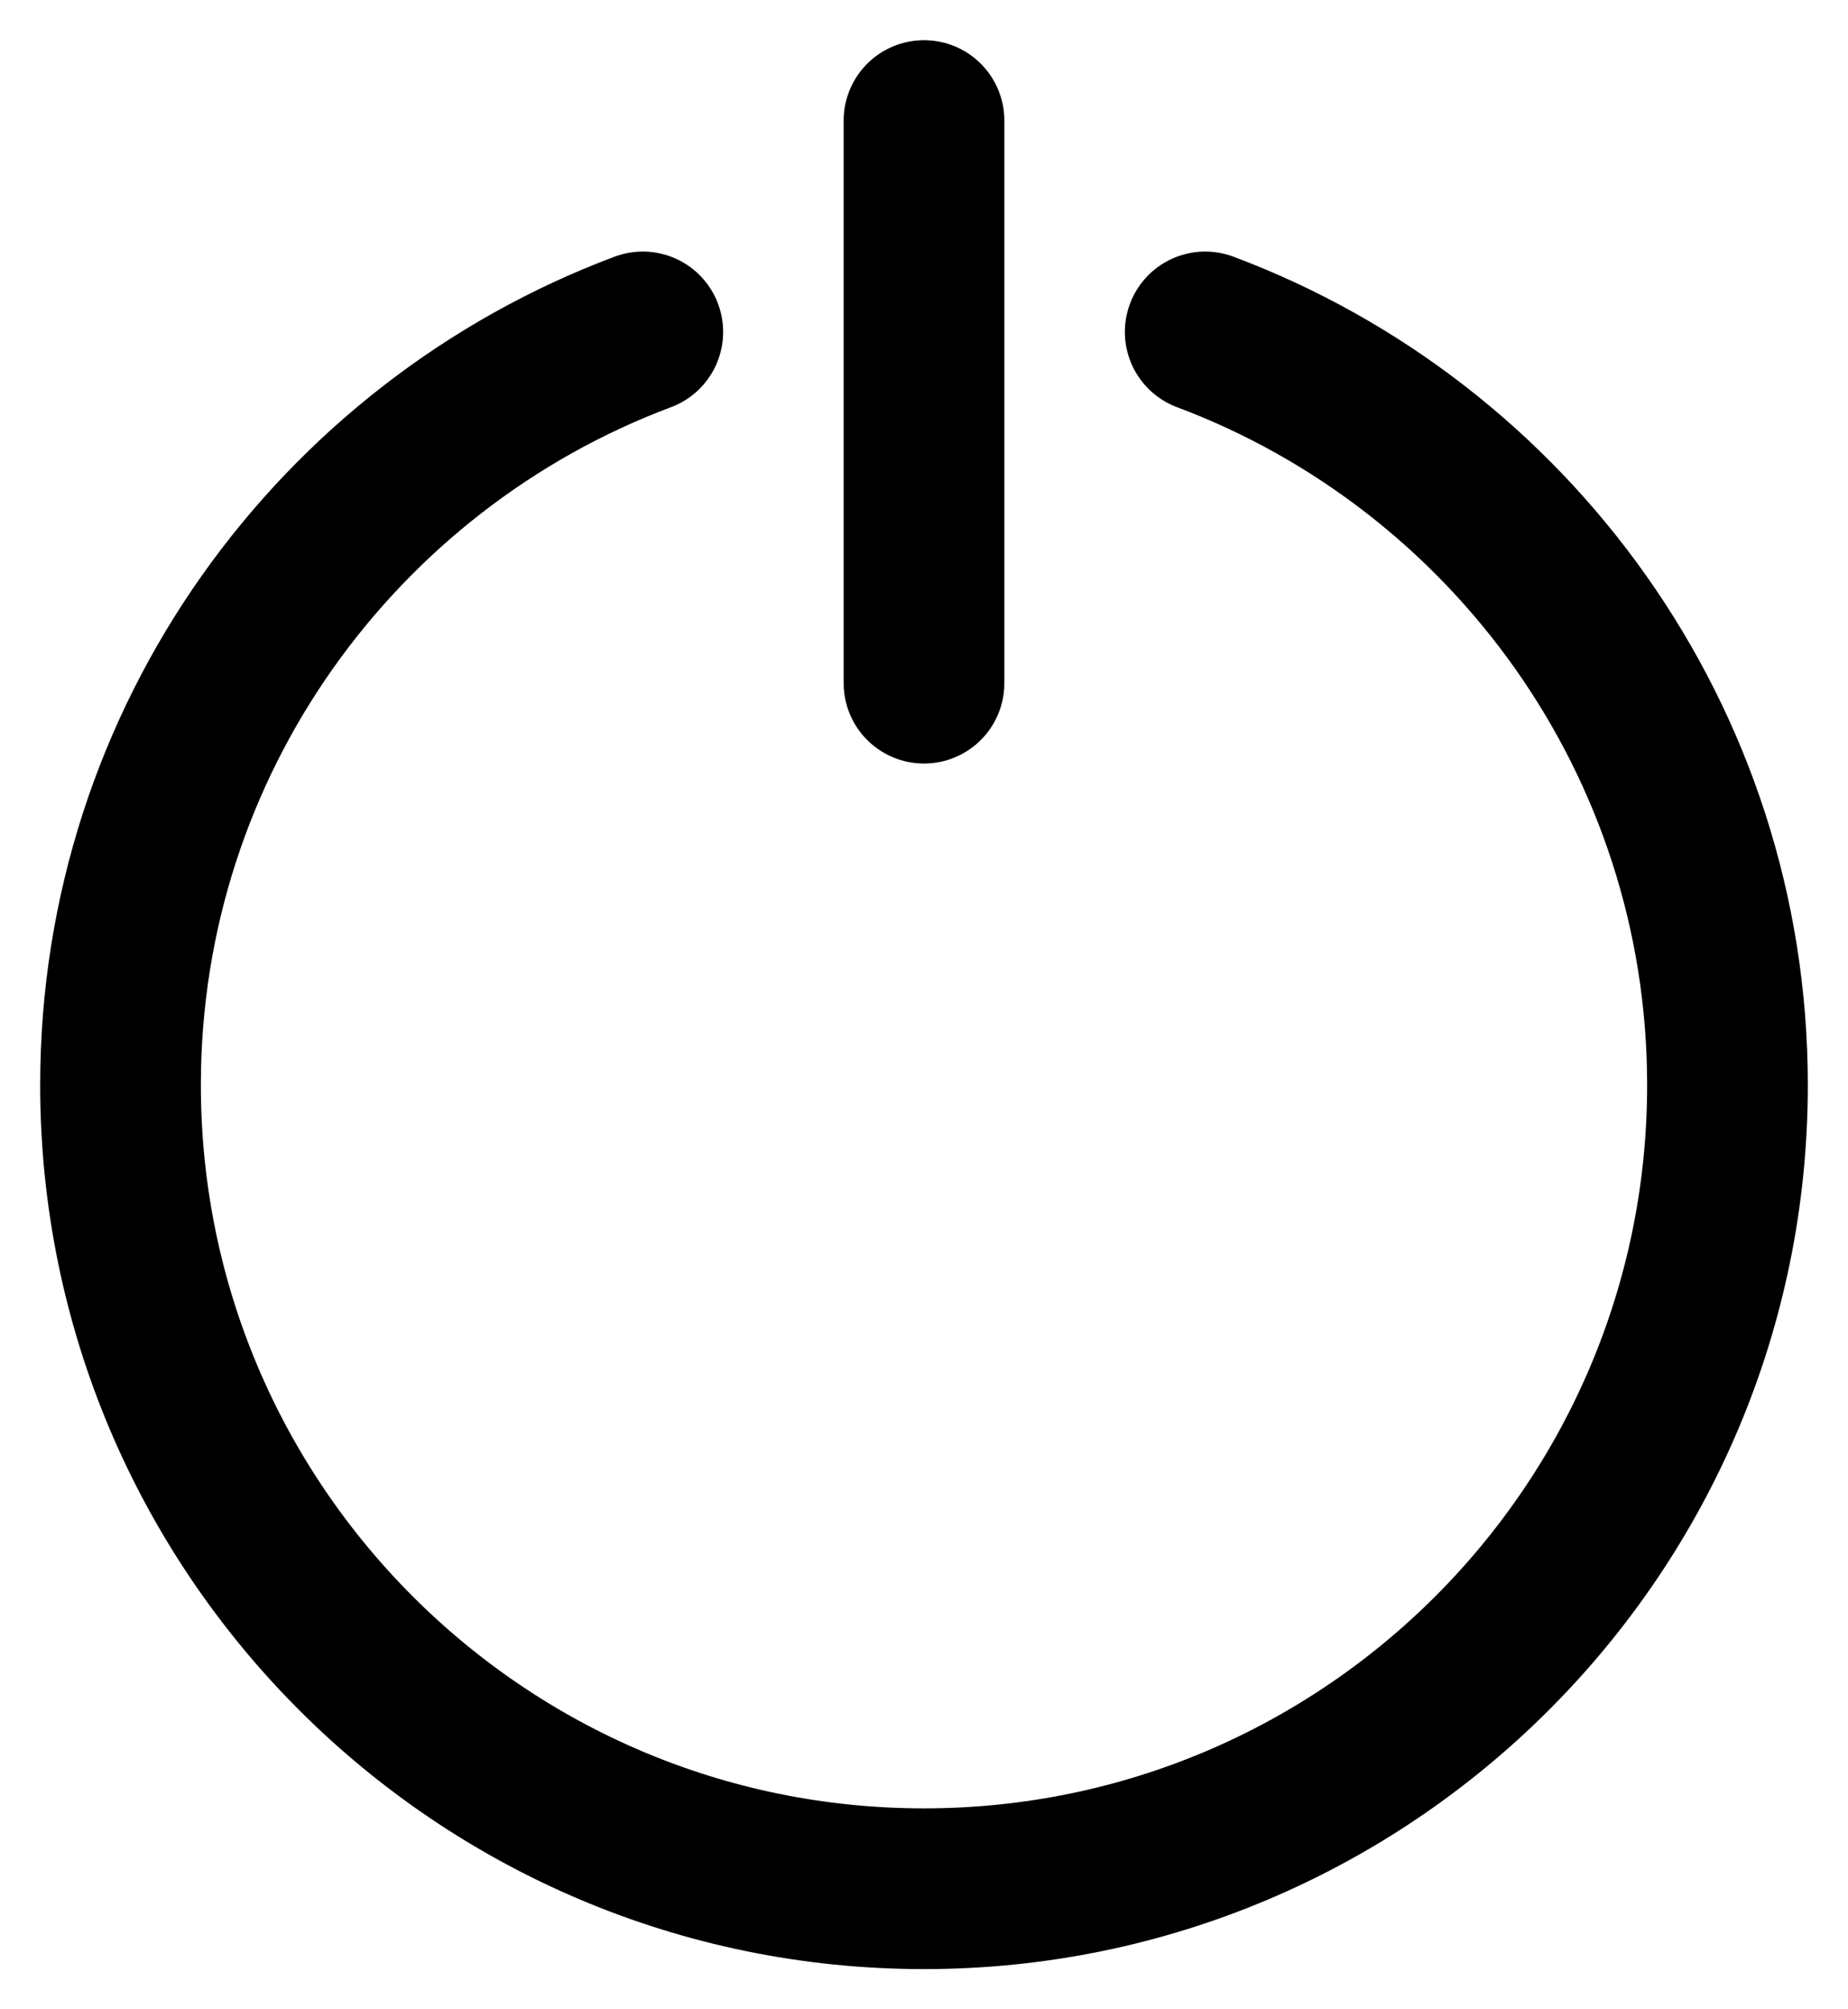 <svg width="23" height="25" viewBox="0 0 23 25" fill="none" xmlns="http://www.w3.org/2000/svg">
<path d="M11.5 1.5V8.5" stroke="currentColor" stroke-width="2" stroke-miterlimit="10" stroke-linecap="round" stroke-linejoin="round"/>
<path d="M15 4.13C18.79 5.55 21.5 9.21 21.5 13.5C21.5 19.02 17.02 23.5 11.5 23.5C5.98 23.5 1.5 19.02 1.5 13.5C1.5 9.21 4.21 5.55 8 4.13" stroke="currentColor" stroke-width="2" stroke-miterlimit="10" stroke-linecap="round" stroke-linejoin="round"/>
</svg>
